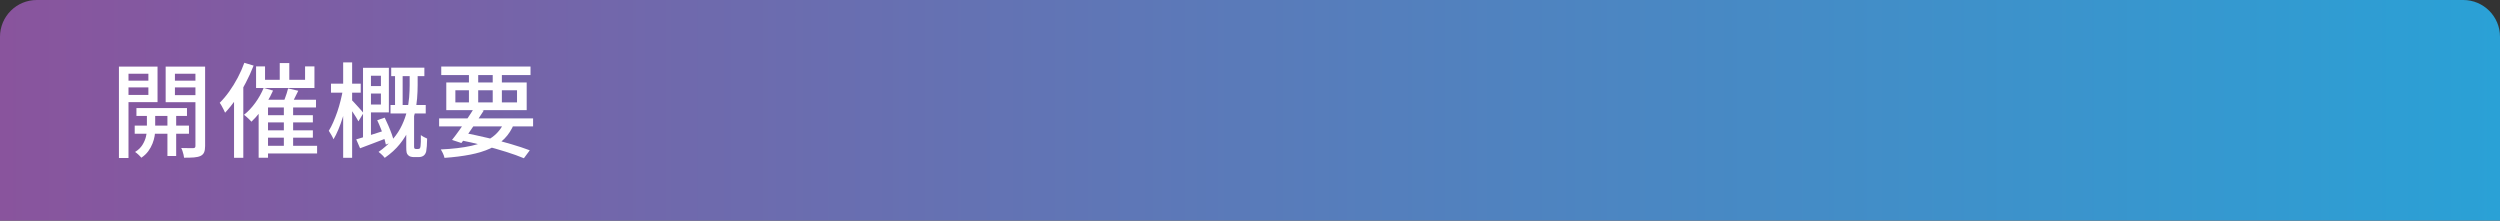 <?xml version="1.0" encoding="utf-8"?>
<!-- Generator: Adobe Illustrator 27.4.1, SVG Export Plug-In . SVG Version: 6.00 Build 0)  -->
<svg version="1.1" id="レイヤー_1" xmlns="http://www.w3.org/2000/svg" xmlns:xlink="http://www.w3.org/1999/xlink" x="0px"
	 y="0px" viewBox="0 0 680 60" style="enable-background:new 0 0 680 60;" xml:space="preserve">
<rect x="0" y="0" width="680" height="60" fill="#333333" stroke="none"/>
<style type="text/css">
	.st0{fill:url(#SVGID_1_);}
	.st1{fill:#FFFFFF;}
</style>
<linearGradient id="SVGID_1_" gradientUnits="userSpaceOnUse" x1="0" y1="30" x2="680" y2="30">
	<stop  offset="0" style="stop-color:#89549D"/>
	<stop  offset="1" style="stop-color:#2AA1D6"/>
</linearGradient>
<path class="st0" d="M680,60H0V10C0,4.48,4.48,0,10,0h660c5.52,0,10,4.48,10,10V60z"/>
<g>
	<path class="st1" d="M32.35,18.12h2.6v24.86h-2.6V18.12z M33.7,21.95h7.5v1.82h-7.5V21.95z M33.95,18.12h8.9v9.66h-8.9v-1.96h6.41
		v-5.77h-6.41V18.12z M36.64,34.16h14.76v2.21H36.64V34.16z M39.94,30.16h2.27v5.21c0,0.45-0.05,0.99-0.15,1.62
		c-0.1,0.63-0.29,1.31-0.57,2.03c-0.28,0.72-0.66,1.41-1.15,2.09c-0.49,0.67-1.12,1.27-1.9,1.79c-0.19-0.24-0.45-0.52-0.78-0.83
		c-0.34-0.31-0.64-0.56-0.92-0.74c0.88-0.54,1.54-1.18,2-1.92c0.46-0.74,0.77-1.47,0.95-2.2s0.27-1.34,0.27-1.85V30.16z M37.11,29.4
		h13.75v2.13H37.11V29.4z M54.5,18.12v1.93h-6.92v5.82h6.92v1.93h-9.44v-9.69H54.5z M45.54,30.04h2.38v12.4h-2.38V30.04z
		 M46.66,21.95h7.53v1.82h-7.53V21.95z M53.16,18.12h2.63v21.62c0,0.71-0.09,1.27-0.27,1.69c-0.18,0.42-0.49,0.74-0.94,0.97
		c-0.47,0.22-1.06,0.36-1.79,0.42c-0.73,0.06-1.63,0.08-2.72,0.08c-0.02-0.24-0.07-0.52-0.15-0.84c-0.08-0.32-0.18-0.64-0.28-0.97
		c-0.1-0.33-0.22-0.6-0.35-0.83c0.71,0.02,1.38,0.03,2.02,0.03c0.63,0,1.06,0,1.29,0c0.21-0.02,0.35-0.07,0.43-0.15
		s0.13-0.23,0.13-0.43V18.12z"/>
	<path class="st1" d="M66.46,17.08l2.52,0.76c-0.62,1.59-1.33,3.16-2.16,4.73c-0.82,1.57-1.71,3.04-2.66,4.42
		c-0.95,1.38-1.93,2.6-2.94,3.67c-0.09-0.22-0.22-0.5-0.39-0.84c-0.17-0.34-0.35-0.68-0.55-1.04c-0.2-0.35-0.37-0.63-0.52-0.81
		c0.9-0.9,1.76-1.92,2.59-3.08c0.83-1.16,1.6-2.41,2.31-3.75C65.37,19.8,65.97,18.44,66.46,17.08z M63.66,24.5l2.49-2.49l0.03,0.03
		v20.89h-2.52V24.5z M71.72,23.91l2.55,0.73c-0.47,1.06-1.02,2.11-1.65,3.15s-1.31,2-2.03,2.9c-0.72,0.9-1.45,1.7-2.2,2.41
		c-0.15-0.19-0.35-0.39-0.59-0.62c-0.24-0.22-0.49-0.45-0.74-0.69c-0.25-0.23-0.48-0.42-0.69-0.57c1.1-0.86,2.12-1.94,3.07-3.25
		C70.38,26.67,71.14,25.31,71.72,23.91z M69.65,18.06h2.44v3.64h10.89v-3.64h2.55v5.88H69.65V18.06z M70.35,27.13h15.6v2.1H72.9
		V42.9h-2.55V27.13z M71.72,39.65h14.53v2.1H71.72V39.65z M71.75,31.33H85.1v1.96H71.75V31.33z M71.75,35.45H85.1v1.99H71.75V35.45z
		 M76.09,17.16h2.6v5.91h-2.6V17.16z M78.36,24.05l2.77,0.64c-0.37,0.77-0.75,1.52-1.12,2.25c-0.37,0.74-0.72,1.37-1.04,1.89
		l-2.07-0.59c0.19-0.41,0.37-0.86,0.56-1.36c0.19-0.49,0.36-0.99,0.52-1.48C78.14,24.92,78.26,24.46,78.36,24.05z M77.21,28.56h2.52
		v12.1h-2.52V28.56z"/>
	<path class="st1" d="M93.28,24.39l1.62,0.5c-0.19,1.1-0.42,2.25-0.7,3.46c-0.28,1.2-0.6,2.39-0.97,3.57s-0.76,2.28-1.19,3.3
		c-0.43,1.03-0.87,1.91-1.32,2.66c-0.15-0.36-0.35-0.75-0.6-1.19s-0.48-0.81-0.69-1.11c0.41-0.65,0.81-1.42,1.2-2.31
		s0.76-1.83,1.11-2.84c0.35-1.01,0.64-2.03,0.9-3.07S93.11,25.34,93.28,24.39z M90.03,22.76h8.09v2.44h-8.09V22.76z M93.34,16.97
		h2.44v25.96h-2.44V16.97z M95.69,27.22c0.15,0.13,0.37,0.36,0.67,0.7c0.3,0.34,0.62,0.69,0.97,1.06c0.35,0.37,0.66,0.72,0.94,1.05
		c0.28,0.33,0.48,0.56,0.59,0.71l-1.37,2.27c-0.15-0.3-0.35-0.66-0.62-1.08c-0.26-0.42-0.54-0.85-0.83-1.29
		c-0.29-0.44-0.57-0.85-0.84-1.23c-0.27-0.38-0.49-0.7-0.66-0.94L95.69,27.22z M96.89,37.91c1.05-0.3,2.3-0.68,3.75-1.13
		c1.46-0.46,2.93-0.93,4.42-1.41l0.39,2.1c-1.31,0.5-2.61,1-3.91,1.5c-1.3,0.5-2.5,0.95-3.6,1.36L96.89,37.91z M98.74,18.45h2.16
		v19.49l-2.16,0.48V18.45z M99.61,18.45h6.16v12.12h-6.16v-2.13h4v-7.84h-4V18.45z M99.64,23.41h5.1v2.04h-5.1V23.41z M102.6,32.7
		l2.04-0.7c0.34,0.69,0.67,1.43,1.01,2.21c0.34,0.78,0.64,1.55,0.91,2.29c0.27,0.75,0.46,1.4,0.57,1.96l-2.18,0.87
		c-0.11-0.58-0.29-1.25-0.53-2.02c-0.24-0.77-0.52-1.55-0.84-2.35C103.27,34.17,102.94,33.41,102.6,32.7z M111.42,19.71h2.18v3.42
		c0,1.12-0.05,2.34-0.15,3.65s-0.31,2.67-0.63,4.06c-0.32,1.39-0.81,2.8-1.47,4.21c-0.66,1.42-1.53,2.8-2.6,4.14
		c-1.07,1.34-2.44,2.59-4.1,3.75c-0.11-0.17-0.27-0.35-0.48-0.56c-0.21-0.21-0.42-0.41-0.63-0.6c-0.21-0.2-0.41-0.35-0.57-0.46
		c1.57-1.1,2.87-2.27,3.91-3.5c1.04-1.23,1.86-2.5,2.46-3.79c0.61-1.3,1.06-2.58,1.36-3.86c0.3-1.28,0.49-2.52,0.59-3.72
		c0.09-1.2,0.14-2.31,0.14-3.32V19.71z M106.22,28.56h9.58v2.3h-9.58V28.56z M106.41,18.4h9.02v2.3h-9.02V18.4z M107.45,19.07h2.07
		v10.64h-2.07V19.07z M110.5,31.36h2.13v8.57c0,0.09,0.01,0.18,0.03,0.27c0.02,0.08,0.05,0.14,0.08,0.18
		c0.07,0.09,0.21,0.14,0.42,0.14c0.07,0,0.16,0,0.25,0s0.19,0,0.28,0c0.09,0,0.19-0.01,0.28-0.03s0.16-0.06,0.2-0.11
		c0.06-0.06,0.1-0.14,0.14-0.25s0.07-0.24,0.08-0.39c0.04-0.26,0.07-0.66,0.08-1.19s0.02-1.13,0-1.81c0.21,0.17,0.48,0.34,0.81,0.52
		c0.34,0.18,0.63,0.32,0.9,0.43c0,0.69-0.03,1.37-0.08,2.04c-0.06,0.67-0.11,1.15-0.17,1.43c-0.13,0.56-0.39,0.97-0.78,1.23
		c-0.34,0.22-0.77,0.34-1.32,0.34c-0.17,0-0.38,0-0.64,0c-0.26,0-0.47,0-0.62,0c-0.28,0-0.56-0.04-0.85-0.11
		c-0.29-0.08-0.53-0.21-0.71-0.42c-0.21-0.19-0.34-0.43-0.41-0.74s-0.1-0.81-0.1-1.5V31.36z"/>
	<path class="st1" d="M119.43,32.2H145v2.18h-25.56V32.2z M137.24,33.01l2.58,0.67c-0.65,1.59-1.52,2.93-2.6,4.03
		c-1.08,1.1-2.39,2-3.93,2.7c-1.54,0.7-3.34,1.25-5.39,1.65c-2.05,0.4-4.39,0.7-7,0.88c-0.07-0.37-0.21-0.77-0.41-1.2
		c-0.2-0.43-0.4-0.79-0.6-1.09c3.25-0.15,6.03-0.48,8.34-0.99c2.31-0.51,4.21-1.3,5.68-2.37S136.49,34.8,137.24,33.01z
		 M120.02,18.09h24.28v2.32h-24.28V18.09z M121.39,22.43h21.87v7.53h-21.87V22.43z M128.98,29.37l2.6,0.7
		c-0.62,0.97-1.28,1.99-2,3.07c-0.72,1.07-1.43,2.11-2.13,3.11c-0.7,1-1.35,1.88-1.95,2.65l-2.55-0.84c0.6-0.75,1.26-1.62,1.97-2.62
		c0.72-1,1.43-2.03,2.14-3.09C127.79,31.28,128.42,30.29,128.98,29.37z M123.86,24.56v3.3h16.77v-3.3H123.86z M124.67,38.02
		l1.34-1.93c2.24,0.43,4.48,0.91,6.71,1.44c2.23,0.53,4.33,1.09,6.3,1.67c1.97,0.58,3.66,1.14,5.08,1.68l-1.6,2.16
		c-1.38-0.58-3.02-1.17-4.91-1.76c-1.9-0.6-3.94-1.18-6.15-1.74C129.24,38.98,126.98,38.47,124.67,38.02z M127.55,18.96h2.52v9.72
		h-2.52V18.96z M134.02,18.96h2.49v9.72h-2.49V18.96z"/>
</g>
<g>
</g>
<g>
</g>
<g>
</g>
<g>
</g>
<g>
</g>
<g>
</g>
<g>
</g>
<g>
</g>
<g>
</g>
<g>
</g>
<g>
</g>
<g>
</g>
<g>
</g>
<g>
</g>
<g>
</g>
</svg>
